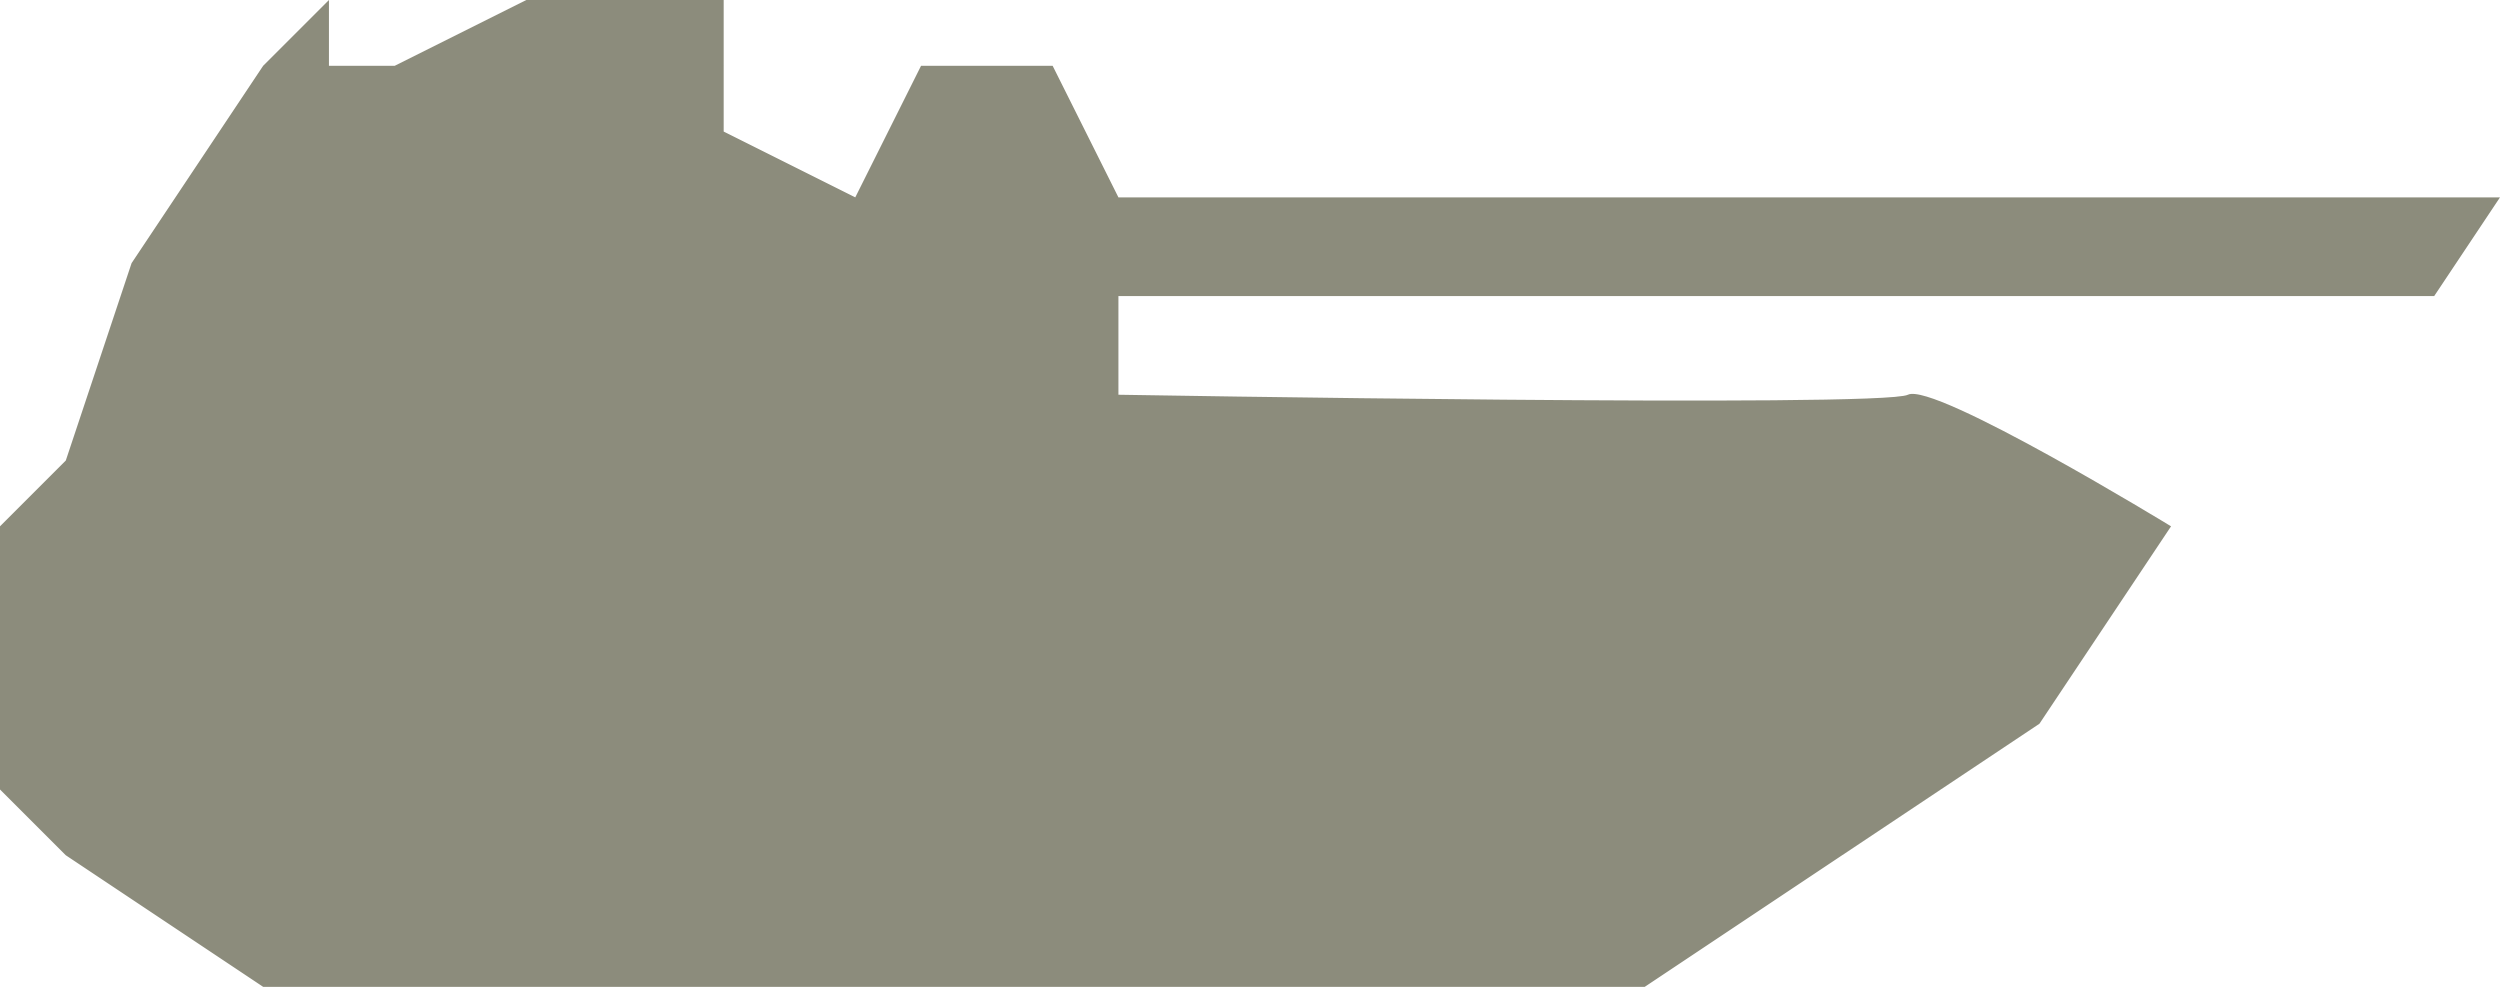 <?xml version="1.0" encoding="utf-8"?>
<!-- Generator: Adobe Illustrator 17.1.0, SVG Export Plug-In . SVG Version: 6.00 Build 0)  -->
<!DOCTYPE svg PUBLIC "-//W3C//DTD SVG 1.1//EN" "http://www.w3.org/Graphics/SVG/1.1/DTD/svg11.dtd">
<svg version="1.1" id="Layer_1" xmlns="http://www.w3.org/2000/svg" xmlns:xlink="http://www.w3.org/1999/xlink" x="0px" y="0px"
	 width="38px" height="15px" viewBox="0 0 38 15" enable-background="new 0 0 38 15" xml:space="preserve">
<path fill="#8C8C7C" d="M4,15h21l6-4l2-3c0,0-3.6-2.2-4-2S17,6,17,6V4.5h20L38,3H17l-1-2h-2l-1,2l-2-1V0H8L6,1H5V0L4,1L2,4L1,7L0,8
	v4l1,1L4,15z"/>
</svg>
